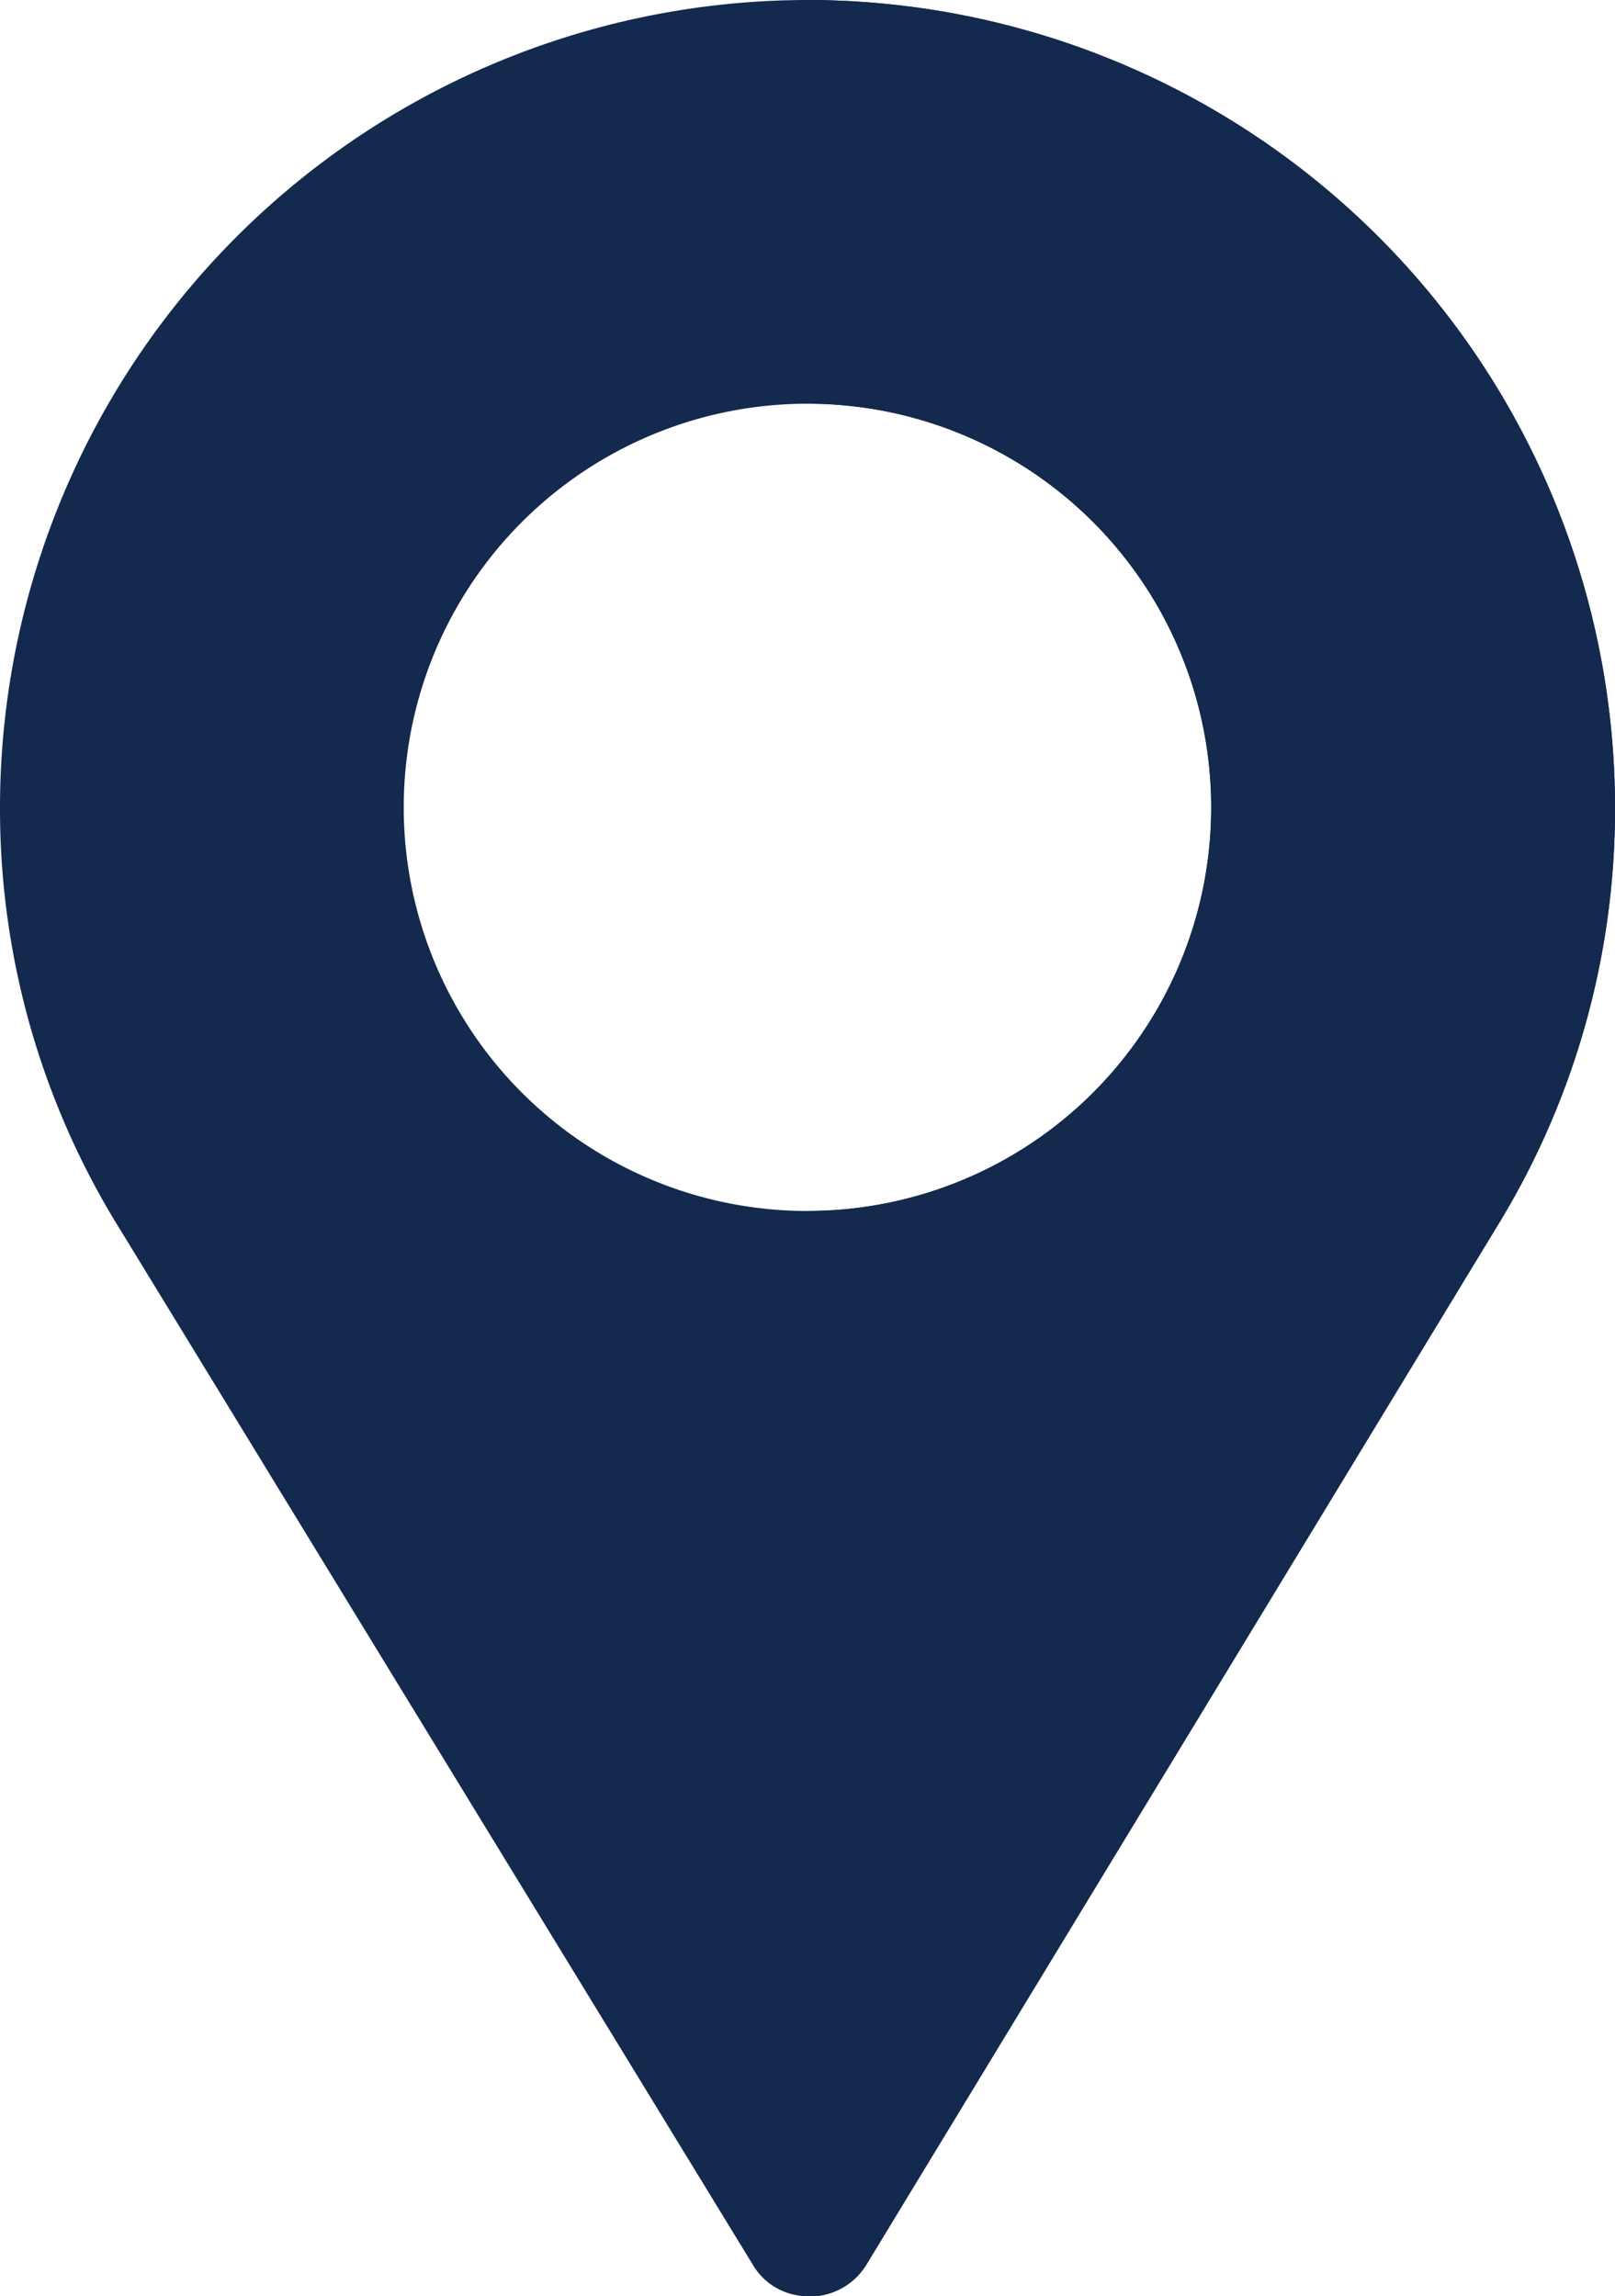 <svg id="Group_30779" data-name="Group 30779" xmlns="http://www.w3.org/2000/svg" width="22.217" height="31.597" viewBox="0 0 22.217 31.597">
  <path id="Path_68647" data-name="Path 68647" d="M11.108,0A11.117,11.117,0,0,0,0,11.108,10.954,10.954,0,0,0,1.666,16.94l8.689,14.22a.877.877,0,0,0,.63.426.922.922,0,0,0,.944-.444l8.714-14.349a10.956,10.956,0,0,0,1.574-5.684A11.117,11.117,0,0,0,11.108,0m0,16.663a5.554,5.554,0,1,1,5.554-5.554,5.547,5.547,0,0,1-5.554,5.554" fill="#13294d"/>
  <path id="Path_68648" data-name="Path 68648" d="M180,0V5.554a5.554,5.554,0,0,1,0,11.108V31.6a.917.917,0,0,0,.821-.455l8.714-14.349a10.955,10.955,0,0,0,1.574-5.684A11.117,11.117,0,0,0,180,0" transform="translate(-168.892)" fill="#13294d"/>
</svg>
